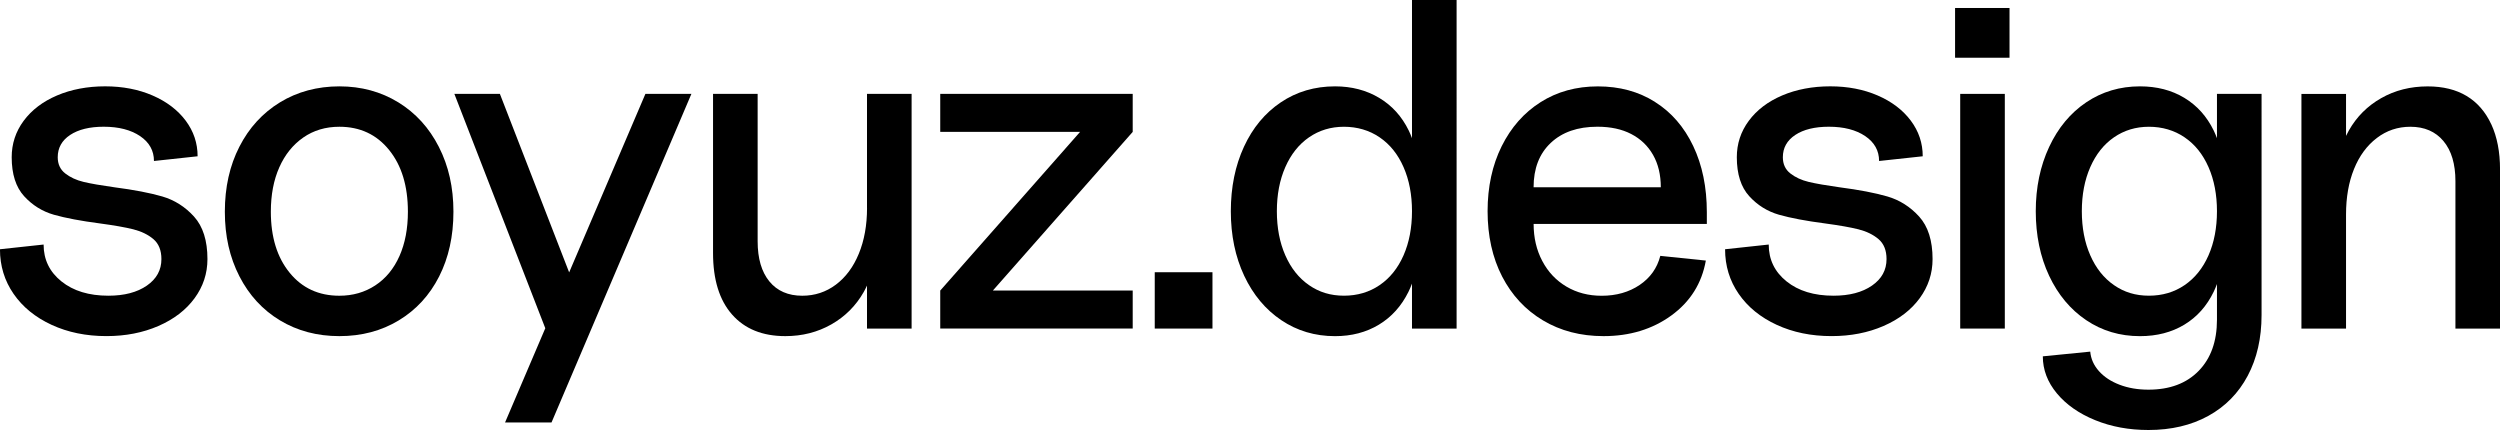 <?xml version="1.0" encoding="UTF-8"?>
<svg id="Layer_2" data-name="Layer 2" xmlns="http://www.w3.org/2000/svg" viewBox="0 0 754.41 129.75">
  <defs>
    <style>
      .cls-1 {
        stroke-width: 0px;
      }
    </style>
  </defs>
  <g id="Layer_1-2" data-name="Layer 1">
    <g>
      <path class="cls-1" d="m48.94,59.28c-3.73-1.08-8.52-2-14.38-2.76-4.06-.57-7.18-1.11-9.35-1.63-2.17-.52-4.01-1.37-5.52-2.55-1.51-1.18-2.27-2.81-2.27-4.89,0-2.83,1.25-5.07,3.75-6.73,2.5-1.65,5.88-2.48,10.13-2.48,4.53,0,8.19.95,10.98,2.83,2.78,1.89,4.18,4.39,4.18,7.51l13.17-1.42c0-3.97-1.2-7.55-3.61-10.77-2.41-3.21-5.74-5.74-9.99-7.58-4.25-1.84-9.02-2.76-14.31-2.76s-10.22.92-14.52,2.76c-4.3,1.84-7.65,4.39-10.06,7.65-2.41,3.26-3.61,6.92-3.61,10.98,0,5.1,1.25,9.02,3.75,11.76,2.5,2.74,5.5,4.6,8.99,5.6,3.49.99,8.12,1.87,13.88,2.62,4.25.57,7.6,1.16,10.06,1.77,2.45.62,4.48,1.61,6.09,2.97,1.6,1.37,2.41,3.38,2.41,6.02,0,3.31-1.46,5.97-4.39,8-2.93,2.03-6.8,3.05-11.62,3.05-5.86,0-10.58-1.44-14.16-4.32-3.59-2.88-5.38-6.59-5.38-11.12l-13.17,1.42c0,5.01,1.37,9.49,4.11,13.46,2.74,3.97,6.56,7.08,11.47,9.35,4.91,2.27,10.43,3.4,16.57,3.4,5.76,0,10.98-1.02,15.65-3.05s8.31-4.82,10.91-8.36c2.6-3.54,3.9-7.48,3.9-11.83,0-5.57-1.35-9.84-4.04-12.82-2.69-2.97-5.9-5-9.63-6.09Z"/>
      <path class="cls-1" d="m120.19,30.88c-5.24-3.21-11.17-4.82-17.78-4.82s-12.68,1.61-17.92,4.82c-5.24,3.21-9.33,7.67-12.25,13.39-2.93,5.71-4.39,12.25-4.39,19.62s1.46,13.76,4.39,19.48c2.93,5.71,7.01,10.15,12.25,13.31,5.24,3.16,11.21,4.75,17.92,4.75s12.68-1.58,17.92-4.75c5.24-3.16,9.3-7.58,12.18-13.24,2.88-5.67,4.32-12.18,4.32-19.55s-1.46-13.79-4.39-19.55c-2.93-5.76-7.01-10.24-12.25-13.46Zm.35,46.39c-1.7,3.82-4.13,6.78-7.29,8.85-3.17,2.08-6.78,3.12-10.84,3.12-6.23,0-11.24-2.31-15.01-6.94-3.78-4.63-5.67-10.77-5.67-18.41,0-5.1.85-9.56,2.55-13.39s4.11-6.82,7.22-8.99c3.12-2.17,6.75-3.26,10.91-3.26,6.23,0,11.24,2.34,15.01,7.01,3.78,4.67,5.67,10.88,5.67,18.63,0,5.1-.85,9.56-2.55,13.39Z"/>
      <polygon class="cls-1" points="171.75 82.2 150.85 28.33 137.11 28.33 164.55 99.05 152.41 127.48 166.43 127.48 208.64 28.33 194.76 28.33 171.75 82.2"/>
      <path class="cls-1" d="m261.64,62.75c0,5.19-.83,9.8-2.48,13.81-1.65,4.01-3.97,7.13-6.94,9.35-2.97,2.22-6.35,3.33-10.13,3.33-4.25,0-7.56-1.44-9.92-4.32-2.36-2.88-3.54-6.92-3.54-12.11V28.33h-13.46v48.02c0,8.03,1.91,14.21,5.74,18.56s9.18,6.52,16.08,6.52c5.1,0,9.72-1.18,13.88-3.54,4.15-2.36,7.41-5.62,9.77-9.77.36-.64.69-1.29.99-1.95v12.99h13.46V28.33h-13.46v34.42Z"/>
      <polygon class="cls-1" points="283.73 39.8 325.93 39.8 283.73 87.68 283.73 99.15 341.81 99.15 341.81 87.68 299.61 87.68 341.81 39.8 341.81 28.33 283.73 28.33 283.73 39.8"/>
      <rect class="cls-1" x="348.46" y="82.15" width="17.42" height="17"/>
      <path class="cls-1" d="m426.09,41.7c-.3-.79-.62-1.58-.99-2.33-2.08-4.25-5.05-7.53-8.92-9.84-3.87-2.31-8.31-3.47-13.31-3.47-6.14,0-11.59,1.61-16.36,4.82-4.77,3.21-8.48,7.67-11.12,13.39-2.64,5.71-3.97,12.21-3.97,19.48s1.35,13.76,4.04,19.48c2.69,5.71,6.42,10.18,11.19,13.39,4.77,3.21,10.17,4.82,16.22,4.82,5,0,9.42-1.16,13.24-3.47,3.82-2.31,6.8-5.62,8.92-9.92.4-.8.74-1.63,1.06-2.47v13.59h13.46V0h-13.46v41.7Zm-2.55,35.35c-1.7,3.87-4.11,6.87-7.22,8.99s-6.71,3.19-10.76,3.19-7.49-1.06-10.55-3.19c-3.07-2.12-5.45-5.12-7.15-8.99-1.7-3.87-2.55-8.31-2.55-13.31s.85-9.44,2.55-13.31c1.7-3.87,4.08-6.87,7.15-8.99,3.07-2.12,6.59-3.19,10.55-3.19s7.65,1.06,10.76,3.19c3.12,2.12,5.52,5.12,7.22,8.99,1.7,3.87,2.55,8.31,2.55,13.31s-.85,9.44-2.55,13.31Z"/>
      <path class="cls-1" d="m499.4,30.74c-4.96-3.12-10.69-4.67-17.21-4.67s-12.28,1.58-17.28,4.75c-5.01,3.17-8.92,7.6-11.76,13.31-2.83,5.71-4.25,12.25-4.25,19.62s1.46,14.02,4.39,19.69c2.93,5.67,7.03,10.08,12.32,13.24,5.29,3.16,11.38,4.75,18.27,4.75,7.93,0,14.75-2.08,20.47-6.23,5.71-4.15,9.18-9.68,10.41-16.57l-13.74-1.42c-.95,3.68-3.02,6.61-6.23,8.78-3.21,2.17-7.04,3.26-11.47,3.26-3.97,0-7.51-.92-10.62-2.76s-5.55-4.41-7.29-7.72c-1.75-3.3-2.62-7.03-2.62-11.19h52.27v-3.54c0-7.55-1.37-14.21-4.11-19.97-2.74-5.76-6.59-10.2-11.54-13.31Zm-36.62,25.78c0-5.67,1.72-10.13,5.17-13.39,3.45-3.26,8.14-4.89,14.09-4.89,3.97,0,7.37.73,10.2,2.2,2.83,1.46,5.03,3.57,6.59,6.3,1.56,2.74,2.34,6,2.34,9.77h-38.39Z"/>
      <path class="cls-1" d="m569.52,59.28c-3.73-1.08-8.52-2-14.38-2.76-4.06-.57-7.18-1.11-9.35-1.63-2.17-.52-4.01-1.37-5.52-2.55-1.51-1.18-2.27-2.81-2.27-4.89,0-2.83,1.25-5.07,3.75-6.73,2.5-1.65,5.88-2.48,10.13-2.48,4.53,0,8.19.95,10.98,2.83,2.78,1.89,4.18,4.39,4.18,7.51l13.17-1.42c0-3.97-1.2-7.55-3.61-10.77-2.41-3.21-5.74-5.74-9.99-7.58s-9.02-2.76-14.31-2.76-10.22.92-14.52,2.76c-4.3,1.84-7.65,4.39-10.06,7.65-2.41,3.26-3.61,6.92-3.61,10.98,0,5.1,1.25,9.02,3.75,11.76,2.5,2.74,5.5,4.6,8.99,5.6,3.49.99,8.12,1.87,13.88,2.62,4.25.57,7.6,1.16,10.06,1.77,2.46.62,4.48,1.61,6.09,2.97,1.6,1.37,2.41,3.38,2.41,6.02,0,3.31-1.46,5.97-4.39,8-2.93,2.03-6.8,3.05-11.62,3.05-5.86,0-10.58-1.44-14.16-4.32-3.59-2.88-5.38-6.59-5.38-11.12l-13.17,1.42c0,5.01,1.37,9.49,4.11,13.46,2.74,3.97,6.56,7.08,11.47,9.35,4.91,2.27,10.43,3.4,16.57,3.4,5.76,0,10.98-1.02,15.65-3.05,4.67-2.03,8.31-4.82,10.91-8.36,2.6-3.54,3.9-7.48,3.9-11.83,0-5.57-1.35-9.84-4.04-12.82-2.69-2.97-5.9-5-9.63-6.09Z"/>
      <rect class="cls-1" x="589.97" y="2.41" width="16.43" height="15.01"/>
      <rect class="cls-1" x="591.52" y="28.33" width="13.46" height="70.82"/>
      <path class="cls-1" d="m669,41.7c-.3-.79-.62-1.58-.99-2.33-2.08-4.25-5.03-7.53-8.85-9.84-3.82-2.31-8.29-3.47-13.39-3.47-6.04,0-11.45,1.61-16.22,4.82-4.77,3.21-8.5,7.7-11.19,13.46-2.69,5.76-4.04,12.23-4.04,19.41s1.34,13.76,4.04,19.48c2.69,5.71,6.42,10.18,11.19,13.39,4.77,3.21,10.17,4.82,16.22,4.82,5.1,0,9.56-1.16,13.39-3.47,3.82-2.31,6.77-5.62,8.85-9.92.37-.76.69-1.54.99-2.34v10.77c0,6.52-1.84,11.66-5.52,15.44-3.68,3.78-8.74,5.67-15.16,5.67-3.21,0-6.12-.5-8.71-1.49-2.6-.99-4.67-2.36-6.23-4.11-1.56-1.75-2.43-3.71-2.62-5.88l-14.31,1.42c0,4.06,1.42,7.79,4.25,11.19,2.83,3.4,6.68,6.09,11.54,8.07,4.86,1.98,10.22,2.97,16.08,2.97,6.89,0,12.91-1.42,18.06-4.25,5.15-2.83,9.11-6.87,11.9-12.11,2.78-5.24,4.18-11.36,4.18-18.34V28.33h-13.46v13.37Zm-2.55,35.35c-1.7,3.87-4.11,6.87-7.22,8.99s-6.71,3.19-10.76,3.19-7.49-1.06-10.55-3.19c-3.07-2.12-5.45-5.12-7.15-8.99-1.7-3.87-2.55-8.31-2.55-13.31s.85-9.44,2.55-13.31c1.7-3.87,4.08-6.87,7.15-8.99,3.07-2.12,6.59-3.19,10.55-3.19s7.65,1.06,10.76,3.19c3.12,2.12,5.52,5.12,7.22,8.99,1.7,3.87,2.55,8.31,2.55,13.31s-.85,9.44-2.55,13.31Z"/>
      <path class="cls-1" d="m751.79,37.54c-1.75-3.78-4.23-6.63-7.44-8.57-3.21-1.93-7.13-2.9-11.76-2.9-5.19,0-9.87,1.18-14.02,3.54-4.16,2.36-7.42,5.62-9.77,9.77-.3.53-.59,1.08-.85,1.63v-12.67h-13.46v70.82h13.46v-34.42c0-5.19.8-9.77,2.41-13.74,1.6-3.97,3.9-7.08,6.87-9.35,2.97-2.27,6.35-3.4,10.13-3.4,4.25,0,7.58,1.44,9.99,4.32,2.41,2.88,3.61,6.92,3.61,12.11v44.48h13.46v-48.02c0-5.29-.88-9.82-2.62-13.6Z"/>
    </g>
  </g>
</svg>